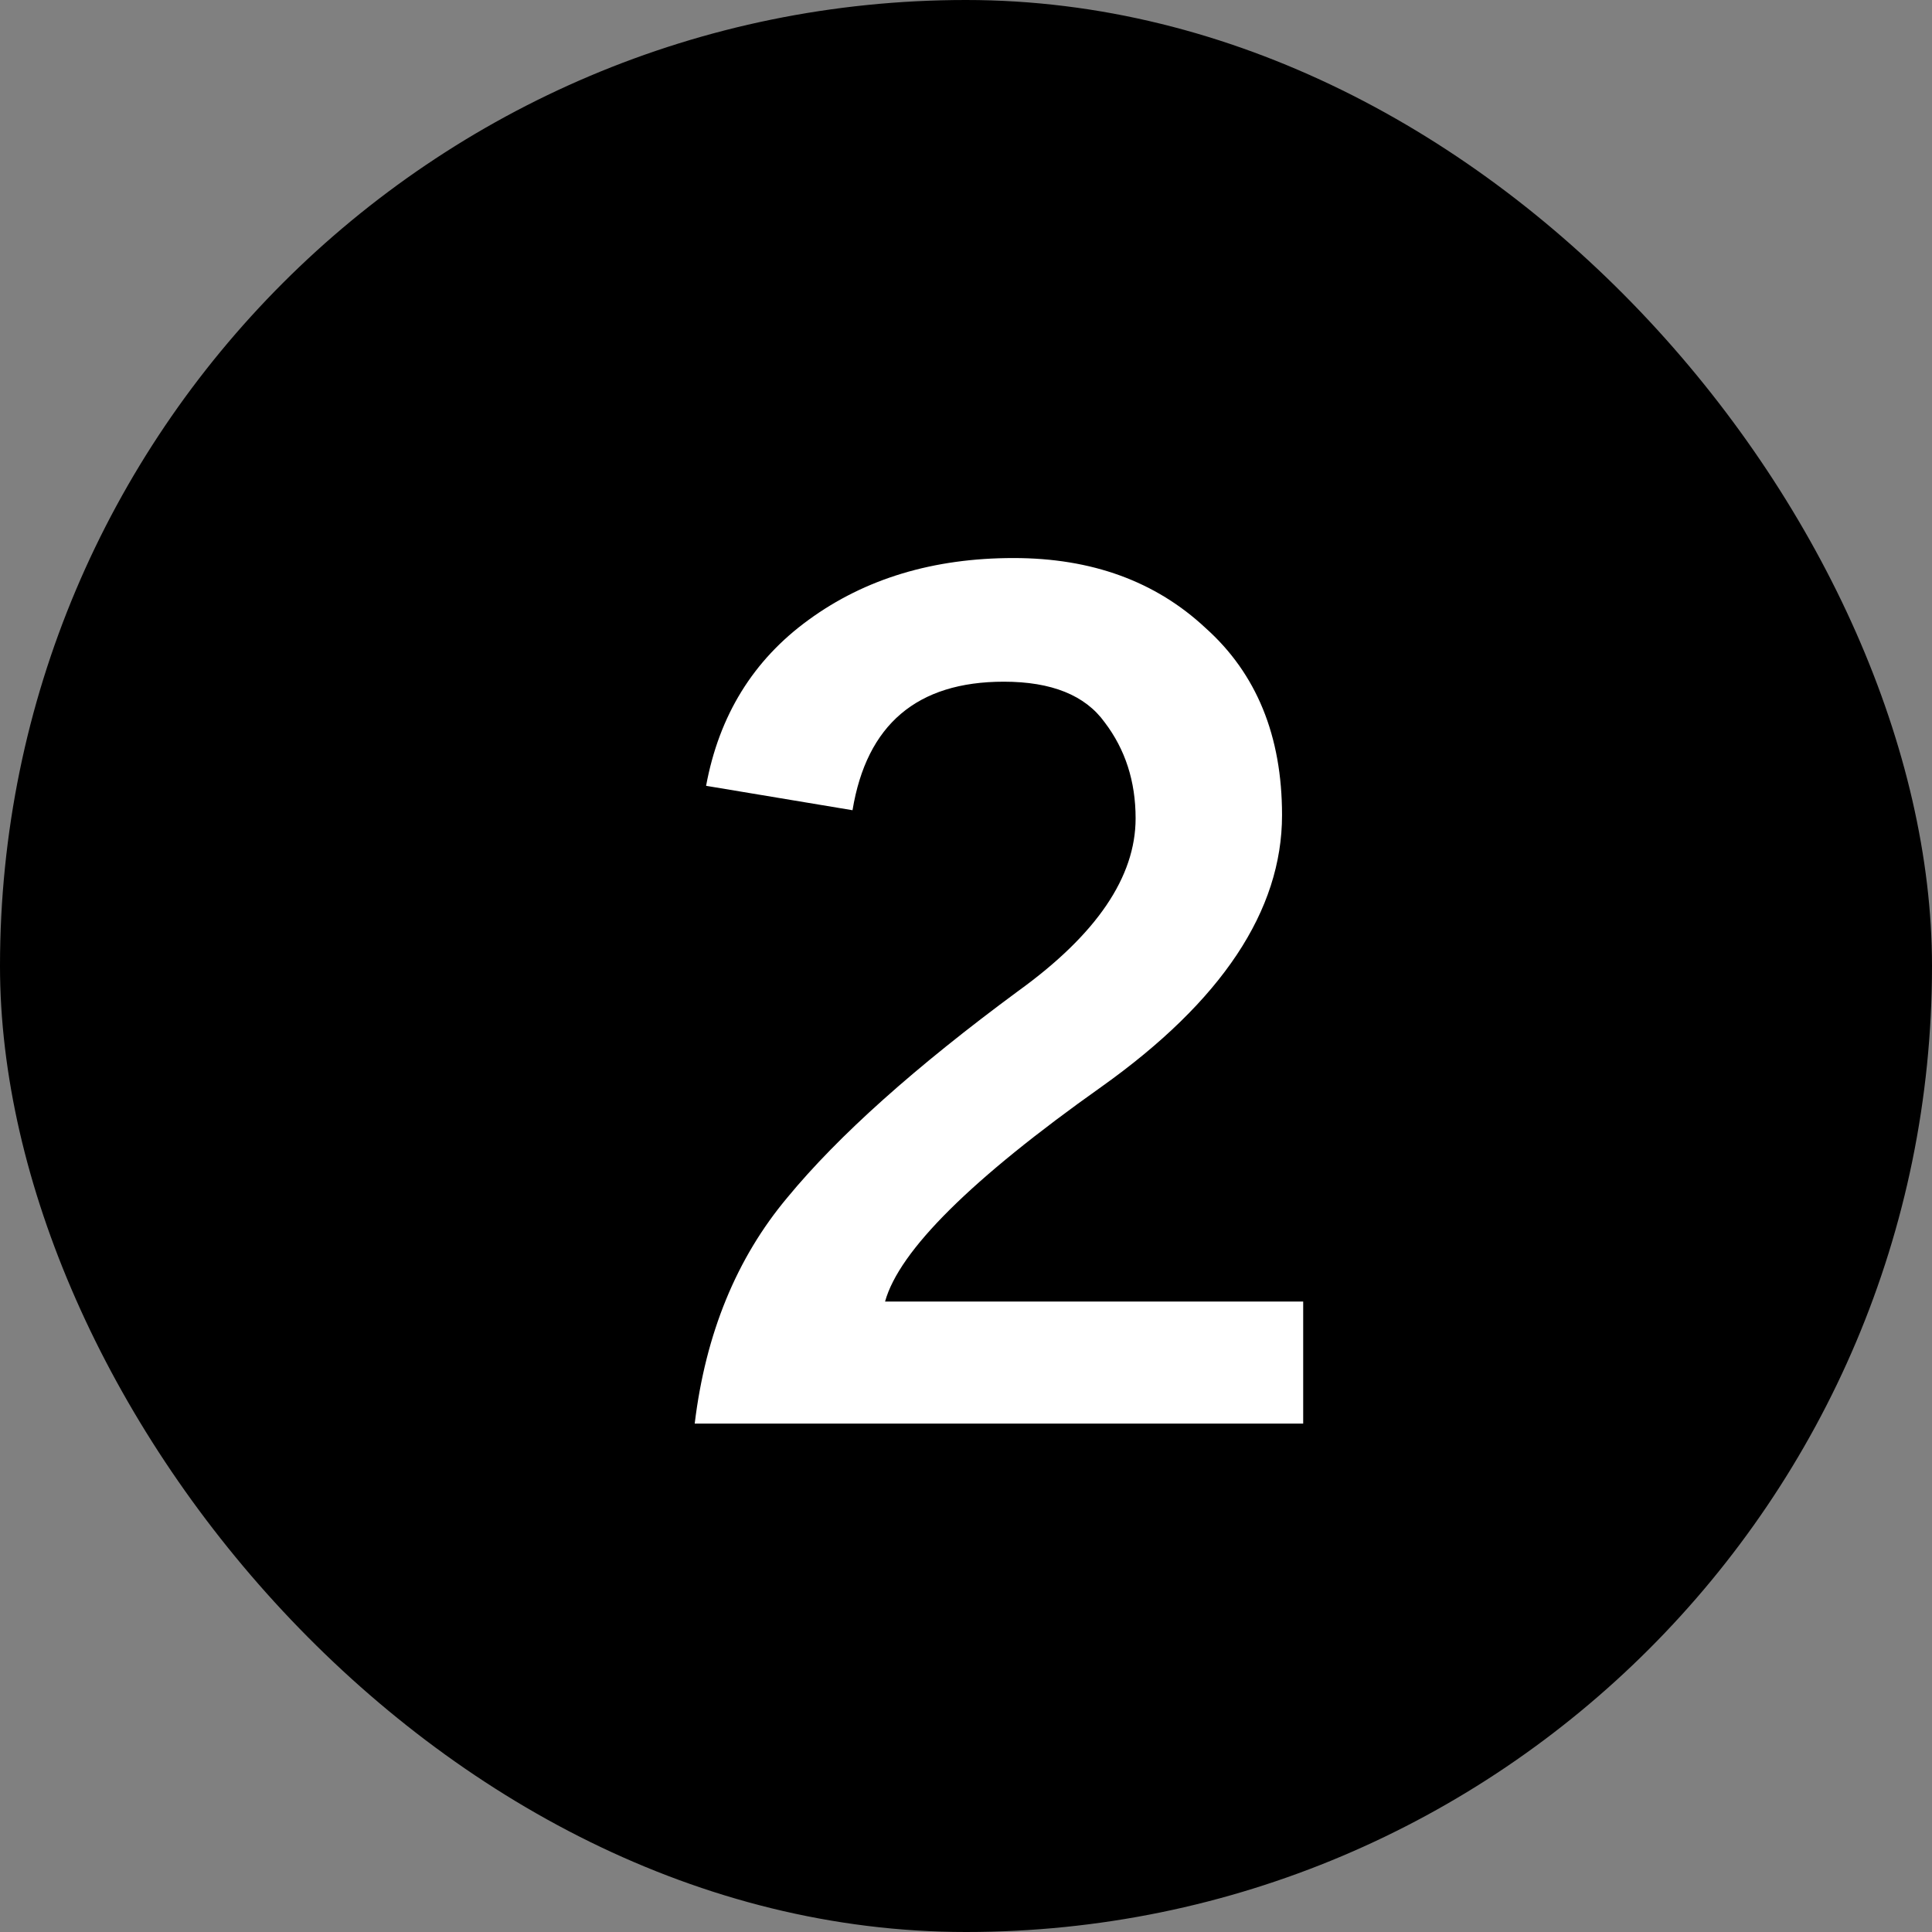 <?xml version="1.0" encoding="UTF-8"?> <svg xmlns="http://www.w3.org/2000/svg" width="19" height="19" viewBox="0 0 19 19" fill="none"><rect x="0" y="0" width="19" height="19" fill="#808080" stroke="none"/><rect width="19" height="19" rx="9.5" fill="black"></rect><path d="M6.944 7.728C7.072 7.035 7.408 6.491 7.952 6.096C8.507 5.691 9.179 5.488 9.968 5.488C10.736 5.488 11.365 5.717 11.856 6.176C12.357 6.624 12.608 7.237 12.608 8.016C12.608 8.955 12.016 9.845 10.832 10.688C9.552 11.595 8.843 12.299 8.704 12.8H12.816V14H6.832C6.939 13.115 7.243 12.373 7.744 11.776C8.245 11.168 9.003 10.491 10.016 9.744C10.784 9.189 11.168 8.624 11.168 8.048C11.168 7.685 11.067 7.371 10.864 7.104C10.672 6.837 10.341 6.704 9.872 6.704C9.019 6.704 8.523 7.125 8.384 7.968L6.944 7.728Z" fill="white"></path></svg> 